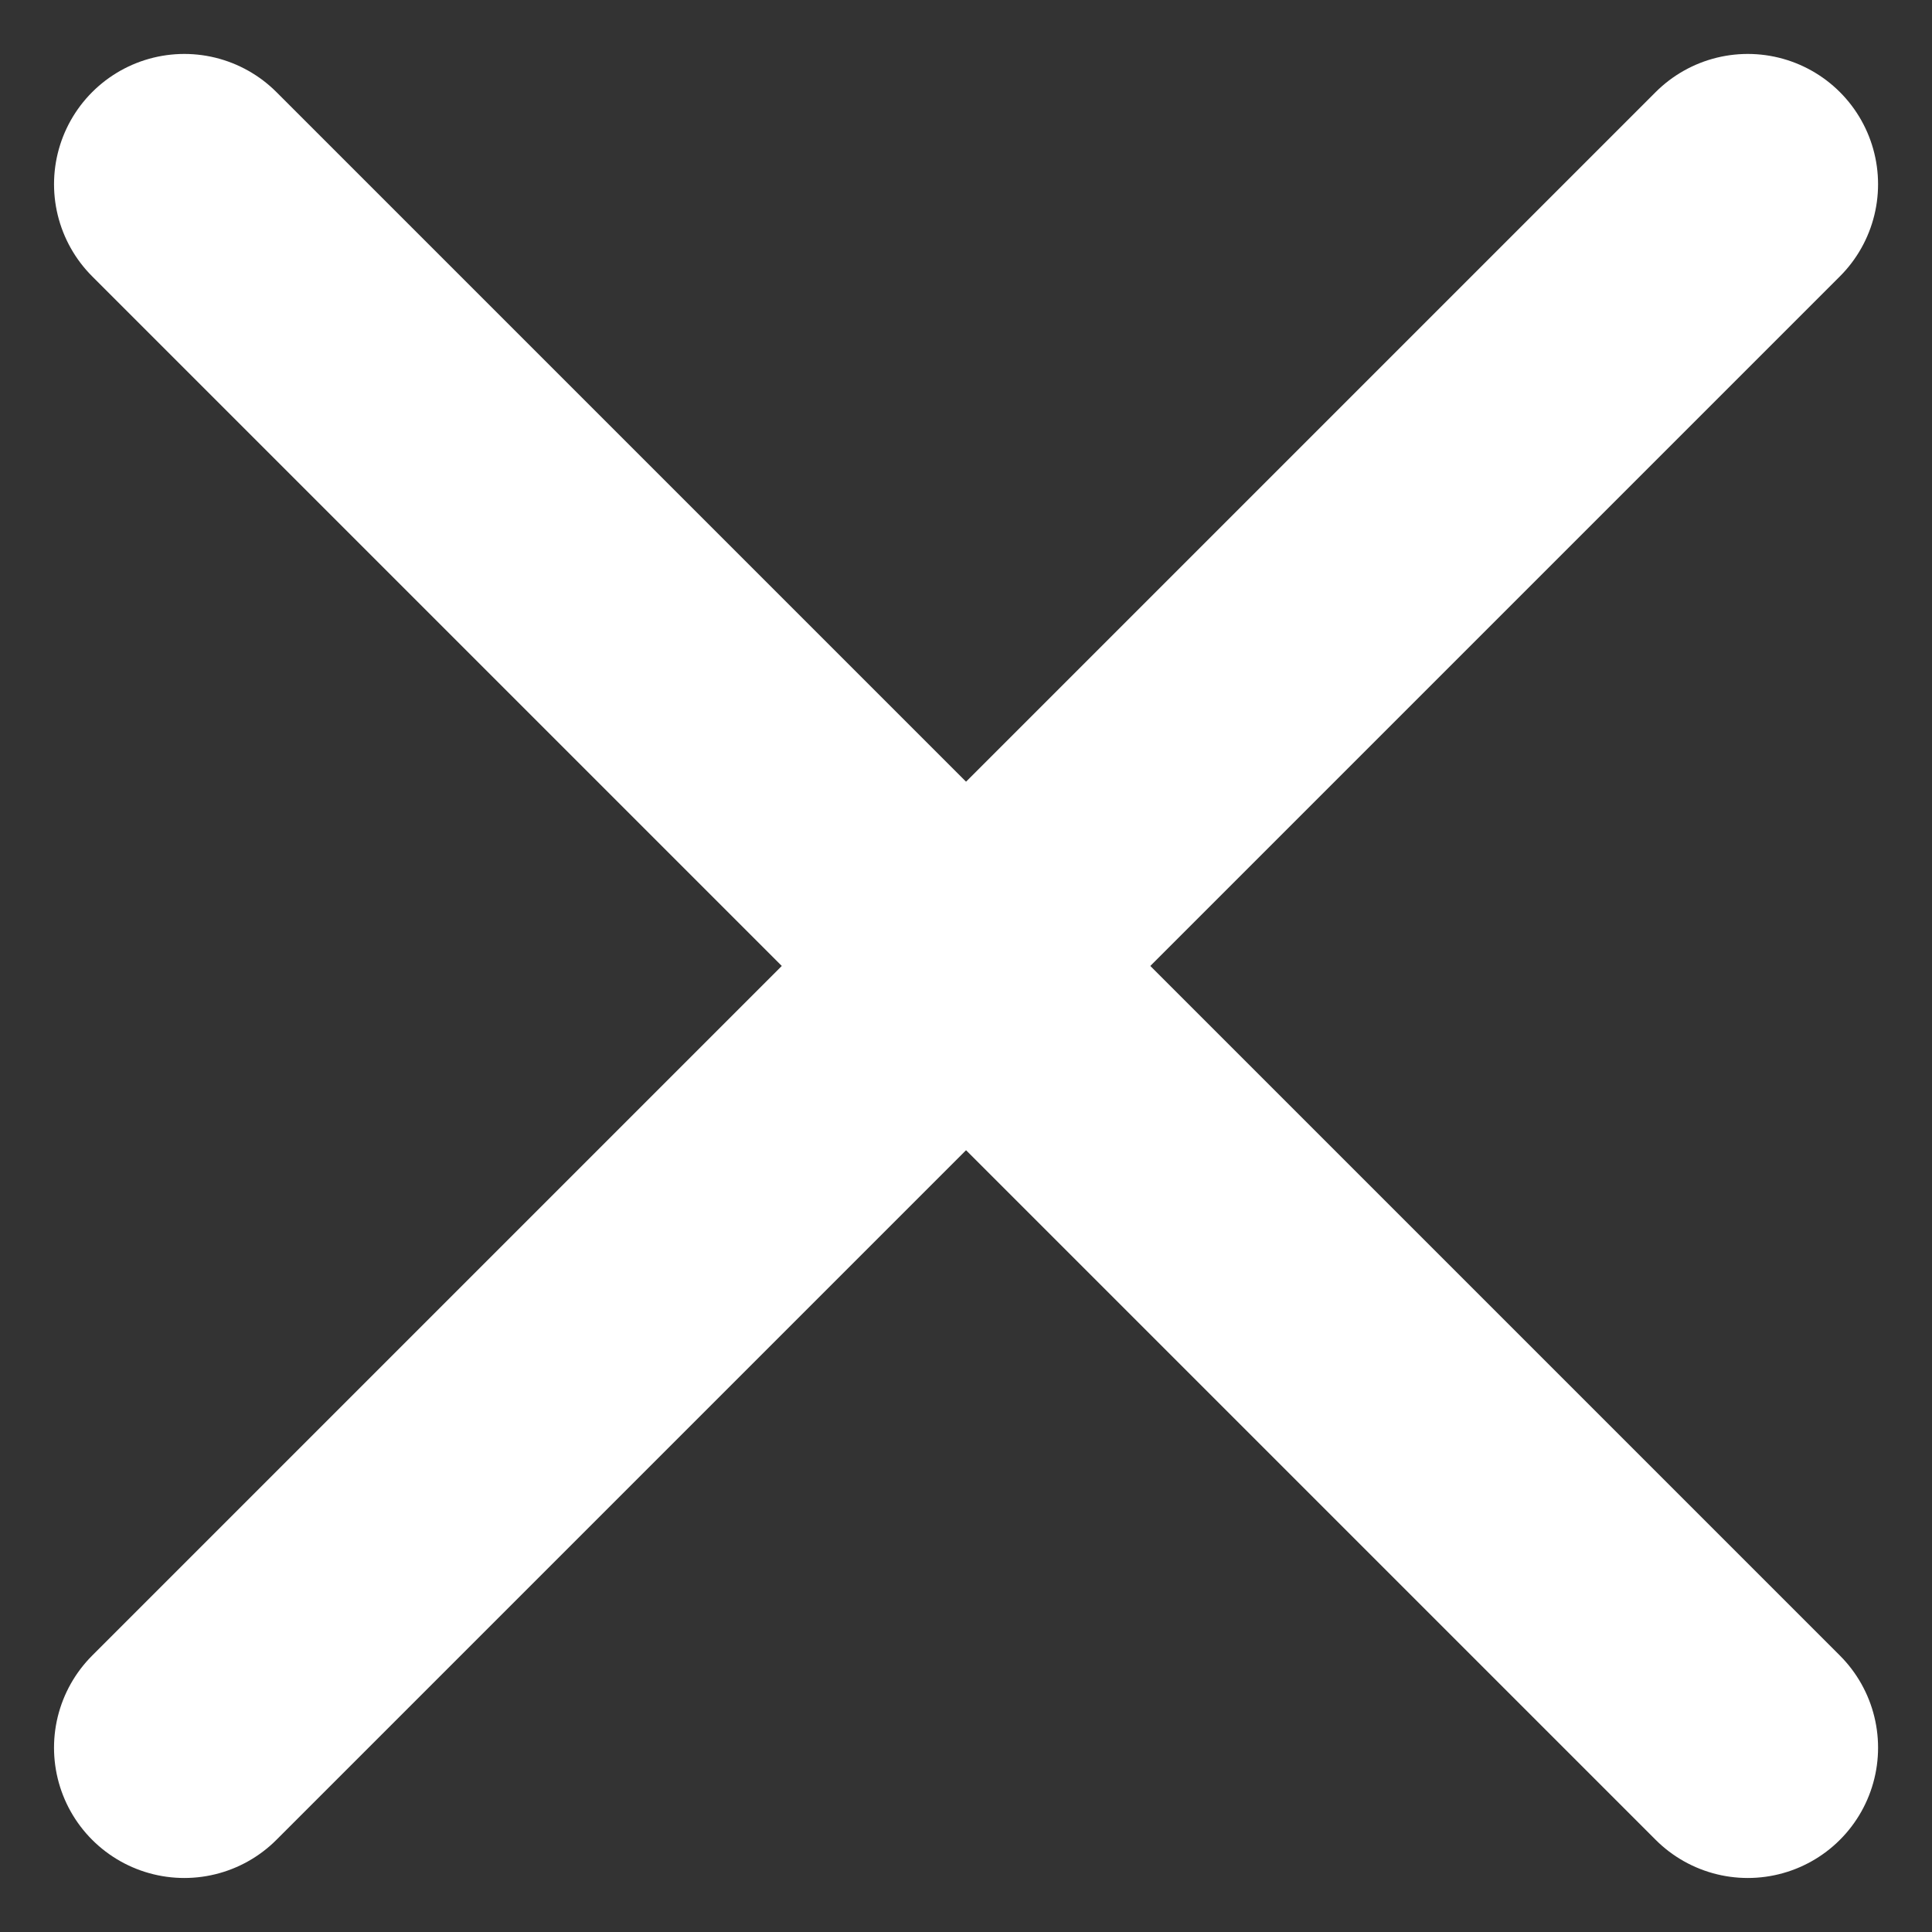 <svg xmlns="http://www.w3.org/2000/svg" width="22.243" height="22.243" viewBox="0 0 22.243 22.243">
  <rect x="0" y="0" width="22.243" height="22.243" fill="#333333" stroke="none"/>
  <g id="Raggruppa_1408" data-name="Raggruppa 1408" transform="translate(-48.679 -71.492)">
    <path id="Tracciato_1013" data-name="Tracciato 1013" d="M0,0H25.456" transform="translate(68.801 73.613) rotate(135)" fill="none" stroke="#fff" stroke-linecap="round" stroke-linejoin="round" stroke-width="3"/>
    <path id="Tracciato_1048" data-name="Tracciato 1048" d="M0,0H25.456" transform="translate(50.801 73.613) rotate(45)" fill="none" stroke="#fff" stroke-linecap="round" stroke-linejoin="round" stroke-width="3"/>
  </g>
</svg>
